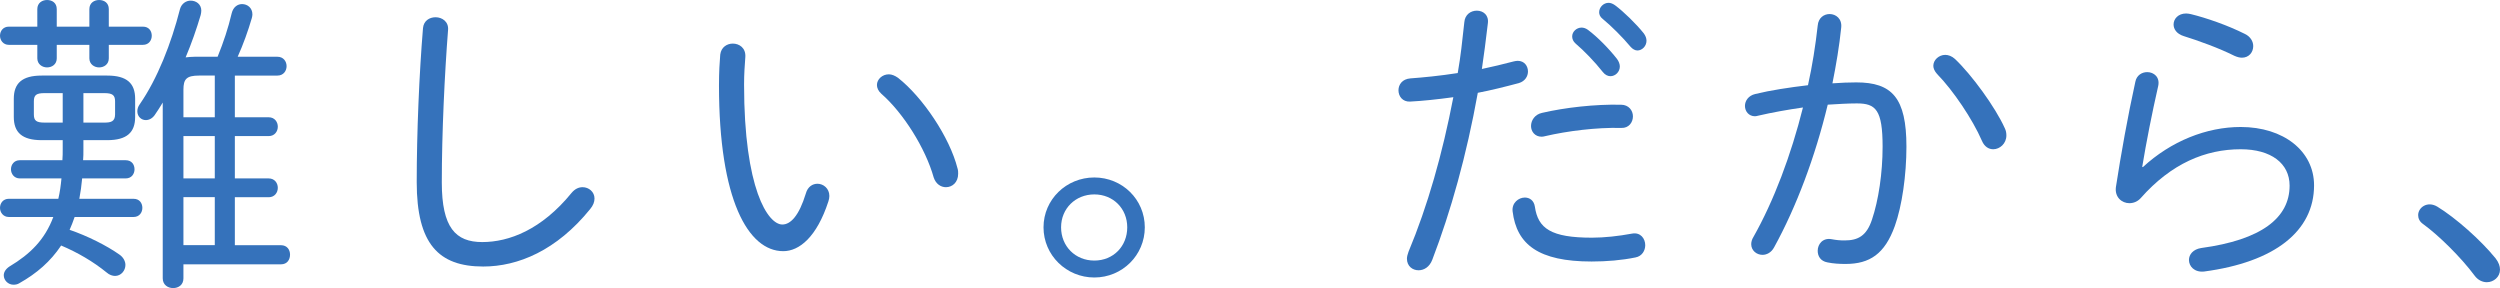 <?xml version="1.0" encoding="UTF-8"?><svg id="b" xmlns="http://www.w3.org/2000/svg" width="318.92" height="36.75" viewBox="0 0 318.92 36.75"><defs><style>.d{fill:#3572bb;}</style></defs><g id="c"><path class="d" d="M7.24,7.44c0,.76-.6,1.16-1.24,1.16-.6,0-1.24-.4-1.24-1.16v-1.72H1.12c-.72,0-1.12-.6-1.12-1.16,0-.6.4-1.16,1.12-1.16h3.64V1.16c0-.8.64-1.16,1.24-1.16.64,0,1.24.36,1.24,1.16v2.24h4.16V1.16c0-.8.64-1.16,1.24-1.16.64,0,1.24.36,1.24,1.16v2.24h4.36c.76,0,1.12.56,1.12,1.16,0,.56-.36,1.16-1.12,1.16h-4.36v1.72c0,.76-.6,1.16-1.24,1.16-.6,0-1.24-.4-1.24-1.16v-1.72h-4.16v1.72ZM10.64,17.88v1.24c0,.44,0,.88-.04,1.32h5.44c.76,0,1.12.56,1.12,1.16,0,.56-.36,1.16-1.12,1.16h-5.56c-.08.88-.2,1.76-.36,2.6h6.92c.76,0,1.12.56,1.12,1.16,0,.56-.36,1.16-1.12,1.16h-7.52c-.2.56-.4,1.12-.64,1.64,2.24.76,4.72,2,6.36,3.16.52.36.76.88.76,1.32,0,.72-.56,1.4-1.32,1.4-.32,0-.72-.12-1.08-.44-1.72-1.4-3.72-2.56-5.8-3.44-1.36,2.04-3.12,3.56-5.32,4.8-.24.16-.52.2-.76.2-.68,0-1.24-.56-1.24-1.2,0-.4.24-.8.72-1.12,2.68-1.6,4.52-3.44,5.6-6.32H1.12c-.72,0-1.12-.6-1.12-1.16,0-.6.4-1.16,1.12-1.16h6.32c.2-.84.32-1.72.4-2.6H2.52c-.72,0-1.12-.6-1.12-1.16,0-.6.4-1.16,1.12-1.16h5.44c.04-.48.04-.96.04-1.48v-1.08h-2.68c-2.52,0-3.56-1-3.56-2.96v-2.32c0-1.96,1.04-2.96,3.56-2.96h8.36c2.52,0,3.56,1,3.56,2.96v2.32c0,1.96-1.04,2.96-3.56,2.96h-3.04ZM5.68,11.88c-1.04,0-1.36.24-1.36,1.04v1.68c0,.8.32,1.04,1.36,1.04h2.32v-3.76h-2.32ZM13.32,15.64c.8,0,1.36-.12,1.36-1.04v-1.68c0-.8-.36-1.04-1.36-1.04h-2.68v3.76h2.68ZM23.4,35.51c0,.84-.64,1.24-1.32,1.24-.64,0-1.32-.4-1.32-1.24V13.08c-.32.56-.68,1.08-1,1.56s-.76.68-1.16.68c-.56,0-1.08-.44-1.08-1.12,0-.28.08-.6.32-.92,2.24-3.24,4-7.72,5.12-12.12.2-.72.8-1.08,1.36-1.08.68,0,1.36.44,1.36,1.28,0,.2-.04.36-.08.56-.52,1.76-1.16,3.6-1.92,5.4.36-.04.72-.08,1.12-.08h2.96c.76-1.88,1.36-3.68,1.8-5.56.2-.8.76-1.16,1.32-1.16.68,0,1.32.48,1.32,1.32,0,.16-.04.32-.08.48-.48,1.64-1.08,3.32-1.8,4.92h5.08c.76,0,1.16.6,1.16,1.2s-.4,1.2-1.16,1.2h-5.44v5.32h4.32c.76,0,1.16.6,1.16,1.2s-.4,1.2-1.16,1.2h-4.32v5.4h4.32c.76,0,1.16.6,1.16,1.2s-.4,1.2-1.16,1.2h-4.32v6.12h5.88c.8,0,1.16.6,1.16,1.2,0,.64-.36,1.24-1.16,1.24h-12.44v1.8ZM27.4,14.96v-5.32h-2c-1.6,0-2,.44-2,1.8v3.52h4ZM23.4,22.76h4v-5.4h-4v5.4ZM23.4,31.27h4v-6.12h-4v6.12Z"/><path class="d" d="M53.96,3.6c.08-.96.84-1.4,1.6-1.4.84,0,1.68.56,1.6,1.6-.44,5.64-.8,13.16-.8,19.48,0,5.76,1.76,7.6,5.16,7.6s7.56-1.56,11.4-6.28c.44-.52.92-.72,1.4-.72.8,0,1.52.6,1.52,1.44,0,.44-.16.88-.56,1.36-4.28,5.28-9.2,7.32-13.64,7.32-5.68,0-8.48-2.88-8.48-10.76,0-6.32.32-13.84.8-19.64Z"/><path class="d" d="M93.48,5.56c.84,0,1.68.56,1.6,1.72-.08,1.16-.16,2.08-.16,3.52,0,13.28,3.04,17.84,4.88,17.84,1.04,0,2.12-1.08,3-3.96.24-.88.88-1.24,1.48-1.24.76,0,1.52.6,1.52,1.56,0,.2-.04.44-.12.68-1.48,4.56-3.72,6.36-5.76,6.36-4.48,0-8.2-6.56-8.2-21.12,0-1.8.08-2.96.16-3.96.12-.96.88-1.4,1.6-1.4ZM122.15,21.48c.08.24.08.48.08.68,0,1.12-.76,1.72-1.56,1.72-.64,0-1.28-.4-1.56-1.24-1.04-3.72-3.88-8.24-6.68-10.68-.4-.36-.56-.76-.56-1.12,0-.72.68-1.36,1.52-1.36.36,0,.76.16,1.16.44,3.16,2.48,6.6,7.6,7.6,11.56Z"/><path class="d" d="M146.04,29c0,3.56-2.88,6.4-6.44,6.4s-6.48-2.84-6.48-6.4,2.92-6.36,6.48-6.36,6.44,2.8,6.44,6.36ZM135.36,29c0,2.4,1.8,4.24,4.24,4.24s4.2-1.84,4.2-4.24-1.8-4.2-4.2-4.2-4.24,1.8-4.24,4.2Z"/><path class="d" d="M179.88,12.96c-.96.04-1.48-.68-1.48-1.44,0-.72.48-1.44,1.52-1.52,1.64-.12,3.72-.32,6.04-.68.4-2.28.56-3.96.84-6.48.08-1,.84-1.48,1.6-1.48.8,0,1.56.56,1.4,1.64-.28,2.32-.48,3.96-.76,5.8,1.32-.28,2.68-.6,4.04-.96.2-.04.36-.08.52-.08.88,0,1.32.68,1.32,1.36,0,.6-.36,1.24-1.16,1.48-1.8.48-3.56.92-5.24,1.24-1.44,8-3.44,15.12-5.8,21.28-.36.96-1.08,1.36-1.76,1.36-.76,0-1.48-.52-1.48-1.48,0-.24.08-.56.2-.88,2.44-5.84,4.32-12.44,5.72-19.72-2.04.28-3.92.48-5.52.56ZM194.52,25.2c.6,0,1.16.36,1.28,1.16.4,2.8,2.08,3.96,7.28,3.96,1.6,0,3.4-.2,5.12-.52,1.08-.2,1.68.64,1.68,1.48,0,.68-.4,1.4-1.24,1.56-1.76.36-3.68.52-5.6.52-6.76,0-9.56-2.16-10.08-6.4-.12-1.08.76-1.76,1.56-1.76ZM206.79,13.36c1,0,1.52.76,1.52,1.48,0,.76-.52,1.52-1.48,1.48-3.2-.08-6.92.4-9.68,1.04-.16.04-.32.08-.48.08-.88,0-1.36-.68-1.36-1.36,0-.72.48-1.48,1.4-1.68,2.92-.68,6.8-1.12,10.08-1.04ZM200.56,4.64c0-.6.56-1.12,1.2-1.12.24,0,.52.08.8.28,1.24.92,2.72,2.44,3.72,3.72.24.32.36.68.36.96,0,.68-.56,1.24-1.2,1.24-.32,0-.68-.16-.96-.52-1.08-1.36-2.4-2.72-3.48-3.64-.32-.28-.44-.6-.44-.92ZM204,1.56c0-.64.56-1.2,1.2-1.2.28,0,.56.12.84.32,1.08.8,2.68,2.36,3.64,3.56.24.32.36.64.36.96,0,.68-.56,1.24-1.16,1.24-.28,0-.6-.16-.88-.48-.96-1.16-2.48-2.68-3.56-3.56-.32-.24-.44-.56-.44-.84Z"/><path class="d" d="M226.32,31.55c-.36.68-.96.96-1.48.96-.76,0-1.44-.56-1.44-1.36,0-.28.08-.6.28-.92,2.6-4.6,4.8-10.44,6.32-16.52-1.96.28-3.96.64-5.68,1.04-.16.04-.32.08-.44.08-.8,0-1.28-.64-1.28-1.32,0-.64.44-1.32,1.32-1.52,1.96-.48,4.36-.84,6.72-1.12.56-2.52.96-5.08,1.24-7.6.08-1,.8-1.48,1.52-1.48.8,0,1.6.6,1.48,1.72-.24,2.36-.64,4.72-1.12,7.12,1.12-.08,2.12-.12,3.04-.12,4.56,0,6.4,1.96,6.4,8.2,0,3.6-.56,7.56-1.48,10.12-1.28,3.56-3.2,4.84-6.28,4.84-.76,0-1.56-.04-2.32-.2-.88-.16-1.24-.8-1.24-1.48,0-.84.64-1.68,1.76-1.48.64.12,1.08.16,1.68.16,1.72,0,2.8-.6,3.48-2.64.84-2.48,1.36-5.96,1.36-9.32,0-4.72-.88-5.52-3.28-5.52-1.16,0-2.4.08-3.72.16-1.6,6.64-4,13.04-6.84,18.2ZM255.75,16.36c.16.32.2.64.2.92,0,1.04-.84,1.76-1.68,1.76-.56,0-1.12-.32-1.44-1.08-1.2-2.76-3.68-6.44-5.72-8.52-.32-.36-.48-.72-.48-1.04,0-.76.72-1.4,1.52-1.4.4,0,.84.16,1.24.52,2.12,2,5.16,6.16,6.36,8.84Z"/><path class="d" d="M273.36,21.32c3.6-3.32,8.12-5.12,12.48-5.12,5.48,0,9.36,3.08,9.36,7.44,0,5.84-5,9.8-14.04,11-1.24.12-1.92-.68-1.92-1.48,0-.68.52-1.36,1.56-1.52,7.68-1.04,11.28-3.84,11.28-7.96,0-2.84-2.36-4.64-6.24-4.64-4.48,0-8.84,1.8-12.76,6.24-.4.44-.92.64-1.44.64-.96,0-1.88-.76-1.72-2.04.64-4.16,1.52-9.08,2.48-13.44.16-.84.84-1.24,1.52-1.24.84,0,1.64.64,1.4,1.76-.8,3.52-1.52,7.16-2.04,10.32l.08.04ZM286.36,4.32c.76.36,1.08,1,1.08,1.56,0,.8-.56,1.48-1.44,1.48-.28,0-.6-.08-.96-.24-2-1-4.56-1.92-6.48-2.52-.88-.28-1.28-.88-1.28-1.48,0-.72.6-1.4,1.6-1.4.2,0,.4.04.6.08,1.96.48,4.64,1.4,6.88,2.52Z"/><path class="d" d="M308.48,27.44c0-.96,1.16-1.84,2.44-1.08,2.36,1.44,5.56,4.28,7.44,6.6.4.52.56,1,.56,1.44,0,.92-.8,1.6-1.68,1.6-.52,0-1.12-.24-1.56-.84-1.72-2.32-4.6-5.16-6.6-6.6-.44-.32-.6-.72-.6-1.12Z"/></g></svg>